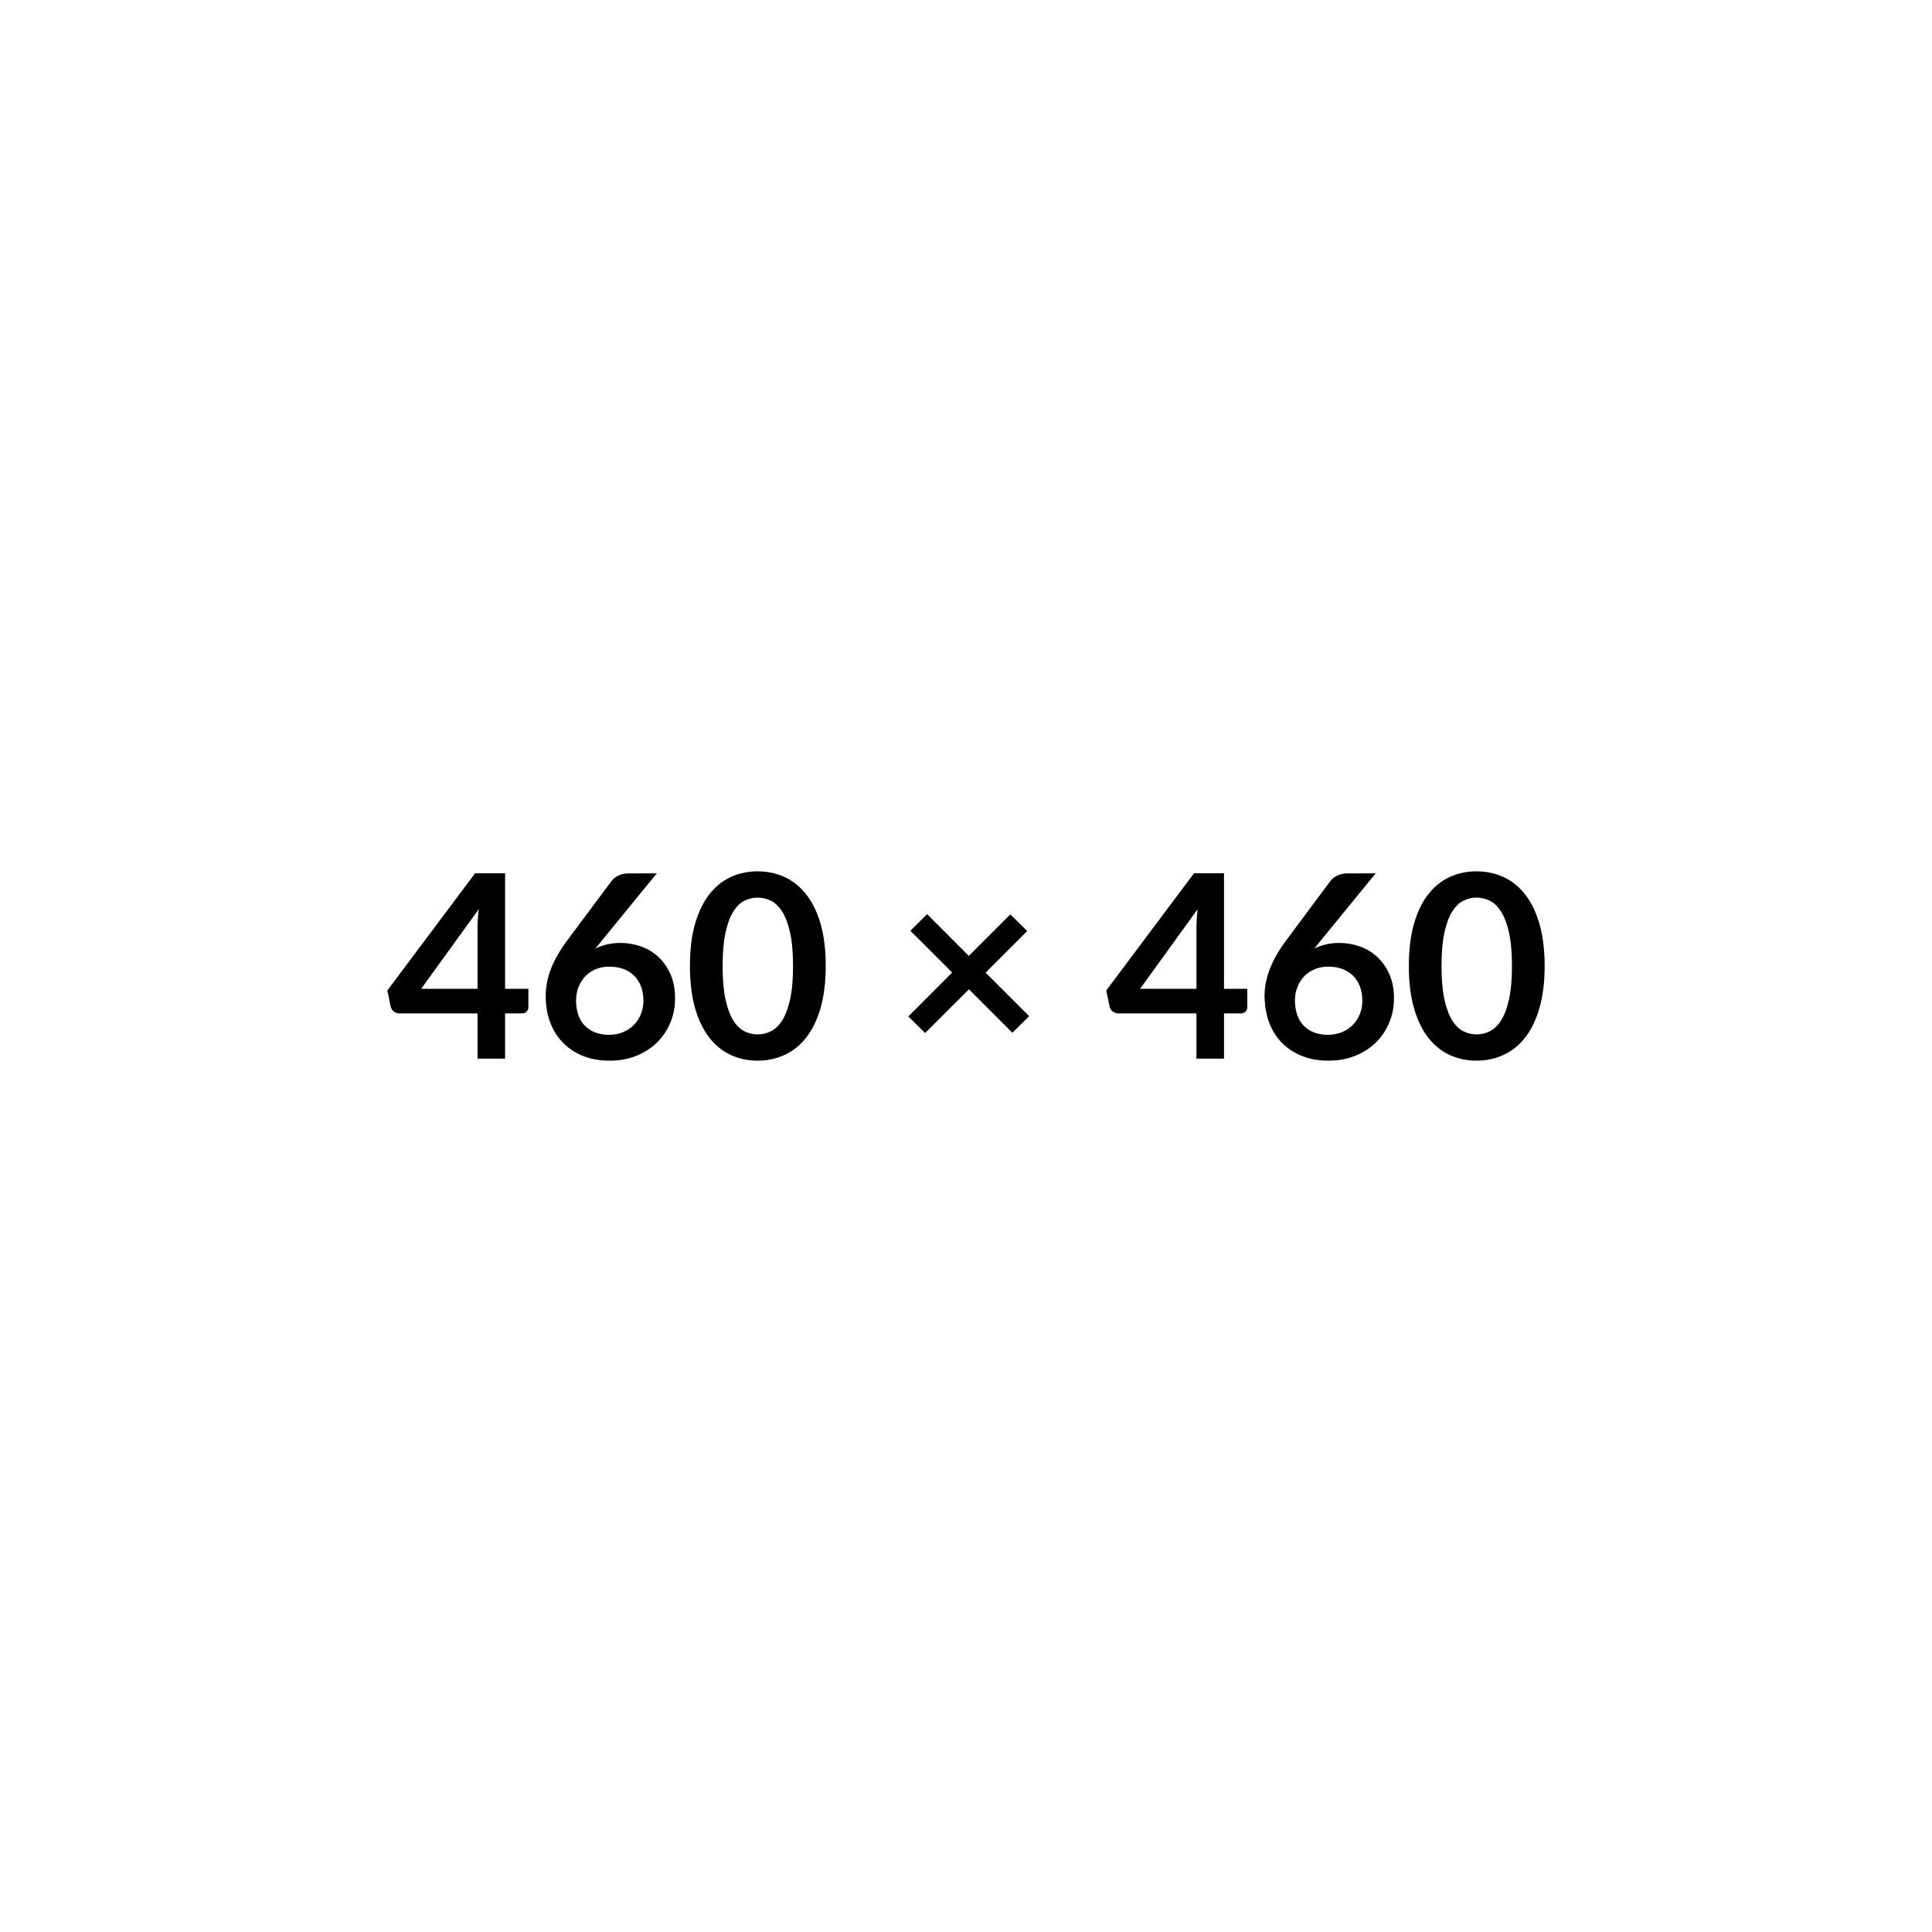 <svg xmlns="http://www.w3.org/2000/svg" width="460" height="460" viewBox="0 0 460 460"><rect width="100%" height="100%" fill="none" mask="url(#a)"/><mask id="a" width="100%" height="100%" x="0" y="0"><rect width="100%" height="100%" fill="#FFFFFF"/><path fill="#000000" d="M100.28 235.43h13.42V221q0-2.04.28-4.51zm19.98 0h5.55v4.36q0 .61-.4 1.05-.39.44-1.12.44h-4.03v10.77h-6.56v-10.77H95.1q-.76 0-1.34-.47t-.74-1.17l-.79-3.82 20.89-27.9h7.14zm36.11-27.48-13.08 16.01-1.53 1.89q1.28-.64 2.76-.99t3.19-.35q2.5 0 4.87.82 2.36.83 4.16 2.49t2.9 4.13q1.09 2.47 1.09 5.77 0 3.08-1.12 5.77-1.13 2.7-3.18 4.72-2.04 2.01-4.92 3.17t-6.36 1.16q-3.54 0-6.35-1.13-2.8-1.13-4.78-3.16-1.99-2.03-3.04-4.88t-1.05-6.33q0-3.11 1.26-6.39 1.27-3.27 3.92-6.81l10.53-14.12q.55-.74 1.6-1.25 1.05-.52 2.42-.52zM145 246.38q1.8 0 3.31-.61 1.5-.61 2.59-1.71 1.08-1.1 1.69-2.58t.61-3.22q0-1.89-.58-3.4t-1.65-2.56q-1.06-1.05-2.56-1.6-1.49-.55-3.29-.55t-3.27.61q-1.46.61-2.5 1.69-1.03 1.09-1.61 2.57t-.58 3.18q0 1.83.5 3.34t1.5 2.58q.99 1.07 2.45 1.66 1.46.6 3.39.6M196.6 230q0 5.76-1.23 10.02-1.24 4.25-3.42 7.03-2.18 2.77-5.15 4.13-2.98 1.36-6.42 1.36-3.45 0-6.39-1.36-2.95-1.36-5.11-4.13-2.17-2.78-3.39-7.03-1.22-4.26-1.22-10.02 0-5.8 1.22-10.04t3.39-7.01q2.16-2.78 5.11-4.13 2.94-1.36 6.39-1.36 3.44 0 6.42 1.36 2.97 1.35 5.15 4.13 2.18 2.77 3.42 7.01 1.23 4.24 1.23 10.04m-7.78 0q0-4.79-.7-7.93t-1.87-5q-1.18-1.86-2.7-2.61-1.53-.75-3.17-.75-1.62 0-3.13.75t-2.67 2.61-1.84 5q-.69 3.14-.69 7.93t.69 7.93q.68 3.14 1.84 5t2.67 2.61 3.13.75q1.64 0 3.17-.75 1.52-.75 2.7-2.61 1.17-1.86 1.87-5t.7-7.93m56.22 11.95-4 3.94-10.34-10.34-10.43 10.4-4-3.93 10.44-10.47-9.95-9.94 3.97-3.96 9.94 9.94 9.88-9.88 4.03 3.96-9.91 9.91zm26.41-6.52h13.42V221q0-2.04.27-4.51zm19.98 0h5.55v4.36q0 .61-.4 1.05t-1.13.44h-4.02v10.77h-6.56v-10.77h-18.61q-.76 0-1.34-.47t-.73-1.17l-.79-3.82 20.89-27.9h7.14zm36.11-27.48-13.09 16.01-1.52 1.89q1.28-.64 2.76-.99t3.19-.35q2.5 0 4.86.82 2.36.83 4.16 2.49t2.9 4.13 1.1 5.77q0 3.08-1.13 5.77-1.13 2.7-3.17 4.72-2.04 2.01-4.93 3.17-2.88 1.16-6.36 1.16-3.53 0-6.34-1.13t-4.79-3.16-3.03-4.88q-1.06-2.85-1.06-6.33 0-3.11 1.27-6.39 1.27-3.27 3.92-6.81l10.52-14.12q.55-.74 1.6-1.25 1.06-.52 2.43-.52zm-11.38 38.43q1.8 0 3.31-.61t2.59-1.71q1.09-1.1 1.7-2.58t.61-3.22q0-1.89-.58-3.4t-1.65-2.56-2.56-1.6q-1.5-.55-3.3-.55t-3.26.61-2.5 1.69q-1.04 1.09-1.62 2.57t-.58 3.18q0 1.83.51 3.34.5 1.51 1.49 2.58t2.46 1.66q1.46.6 3.38.6M367.77 230q0 5.76-1.24 10.02-1.23 4.25-3.41 7.03-2.18 2.77-5.16 4.13-2.97 1.36-6.42 1.36-3.44 0-6.39-1.36-2.94-1.36-5.11-4.13-2.16-2.78-3.38-7.03-1.22-4.26-1.22-10.02 0-5.8 1.22-10.04t3.38-7.01q2.17-2.78 5.11-4.13 2.95-1.36 6.39-1.36 3.45 0 6.42 1.36 2.98 1.35 5.16 4.13 2.18 2.77 3.41 7.01 1.24 4.24 1.24 10.04m-7.78 0q0-4.79-.7-7.93t-1.88-5q-1.17-1.86-2.7-2.61-1.52-.75-3.17-.75-1.61 0-3.12.75t-2.67 2.61-1.85 5q-.68 3.14-.68 7.93t.68 7.93q.69 3.14 1.85 5t2.67 2.61 3.12.75q1.65 0 3.17-.75 1.53-.75 2.7-2.61 1.18-1.86 1.88-5t.7-7.93"/></mask></svg>